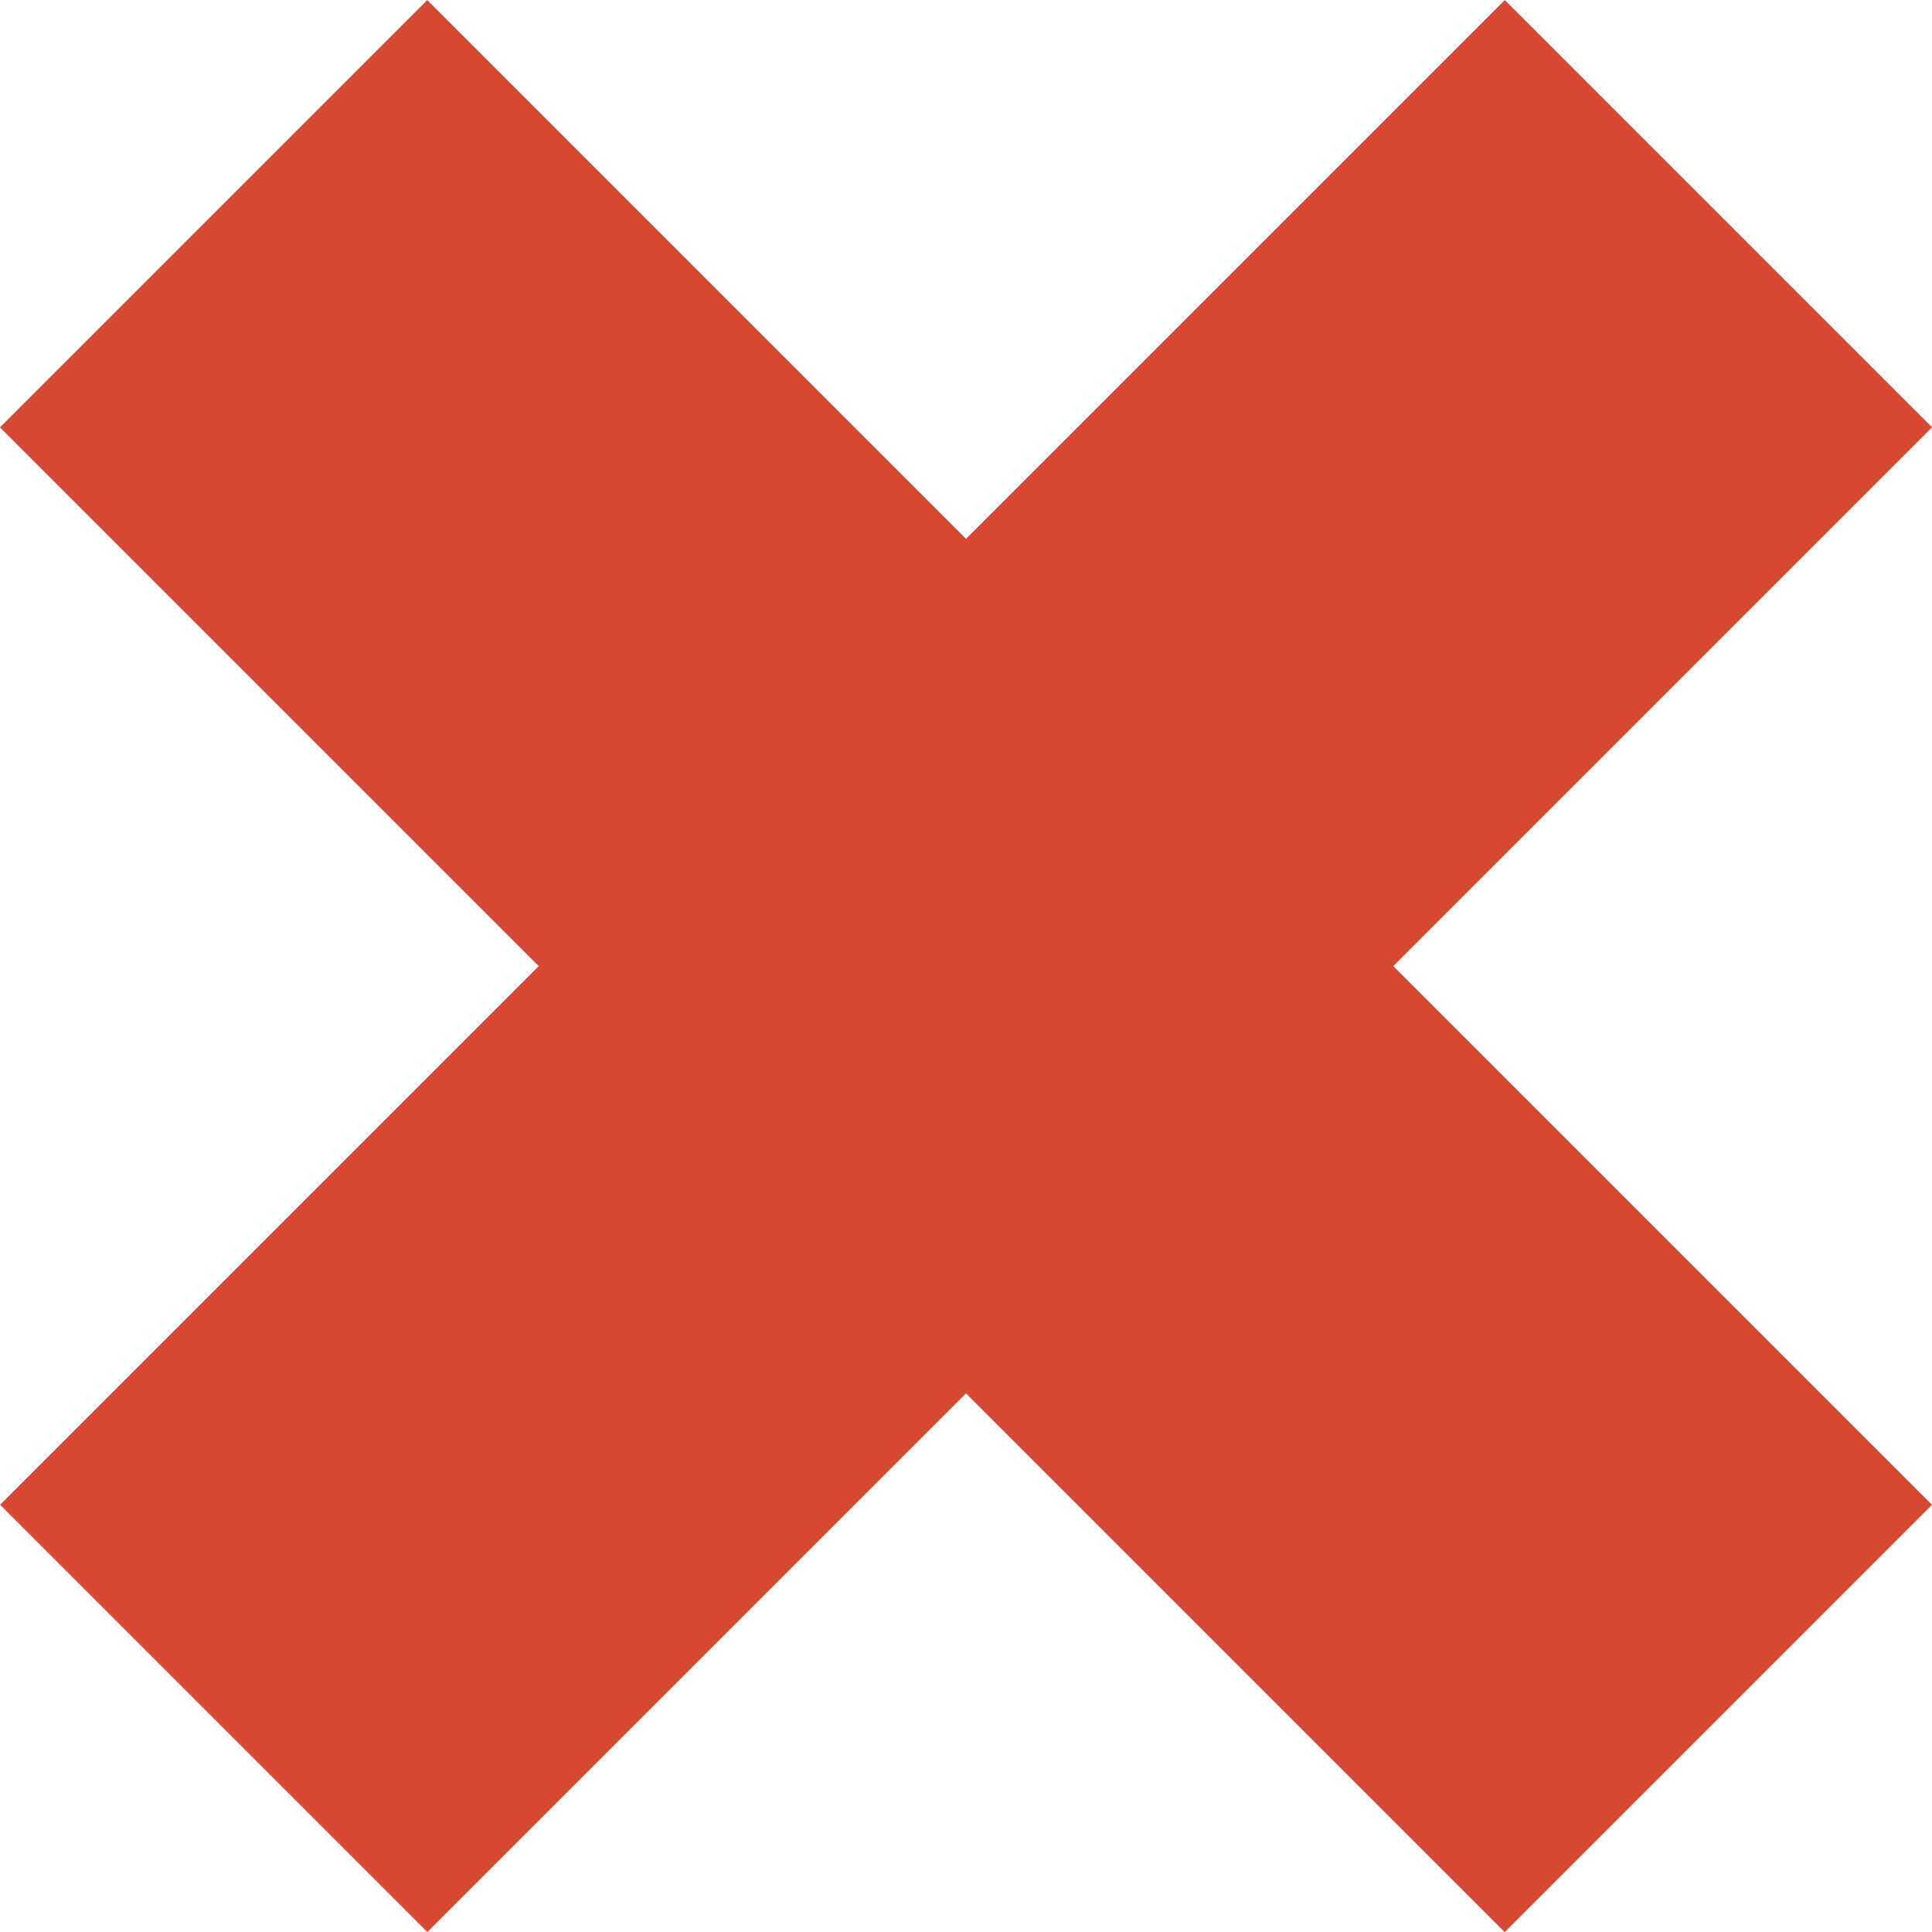   <svg xmlns="http://www.w3.org/2000/svg" viewBox="0 0 79.74 79.74" width="100%" style="vertical-align: middle; max-width: 100%; width: 100%;">
   <g>
    <g>
     <rect x="27.4" y="-4.05" width="24.94" height="87.83" transform="translate(39.87 -16.51) rotate(45)" fill="rgb(215,73,50)">
     </rect>
     <rect x="27.4" y="-4.05" width="24.94" height="87.83" transform="translate(96.25 39.87) rotate(135)" fill="rgb(215,73,50)">
     </rect>
    </g>
   </g>
  </svg>

